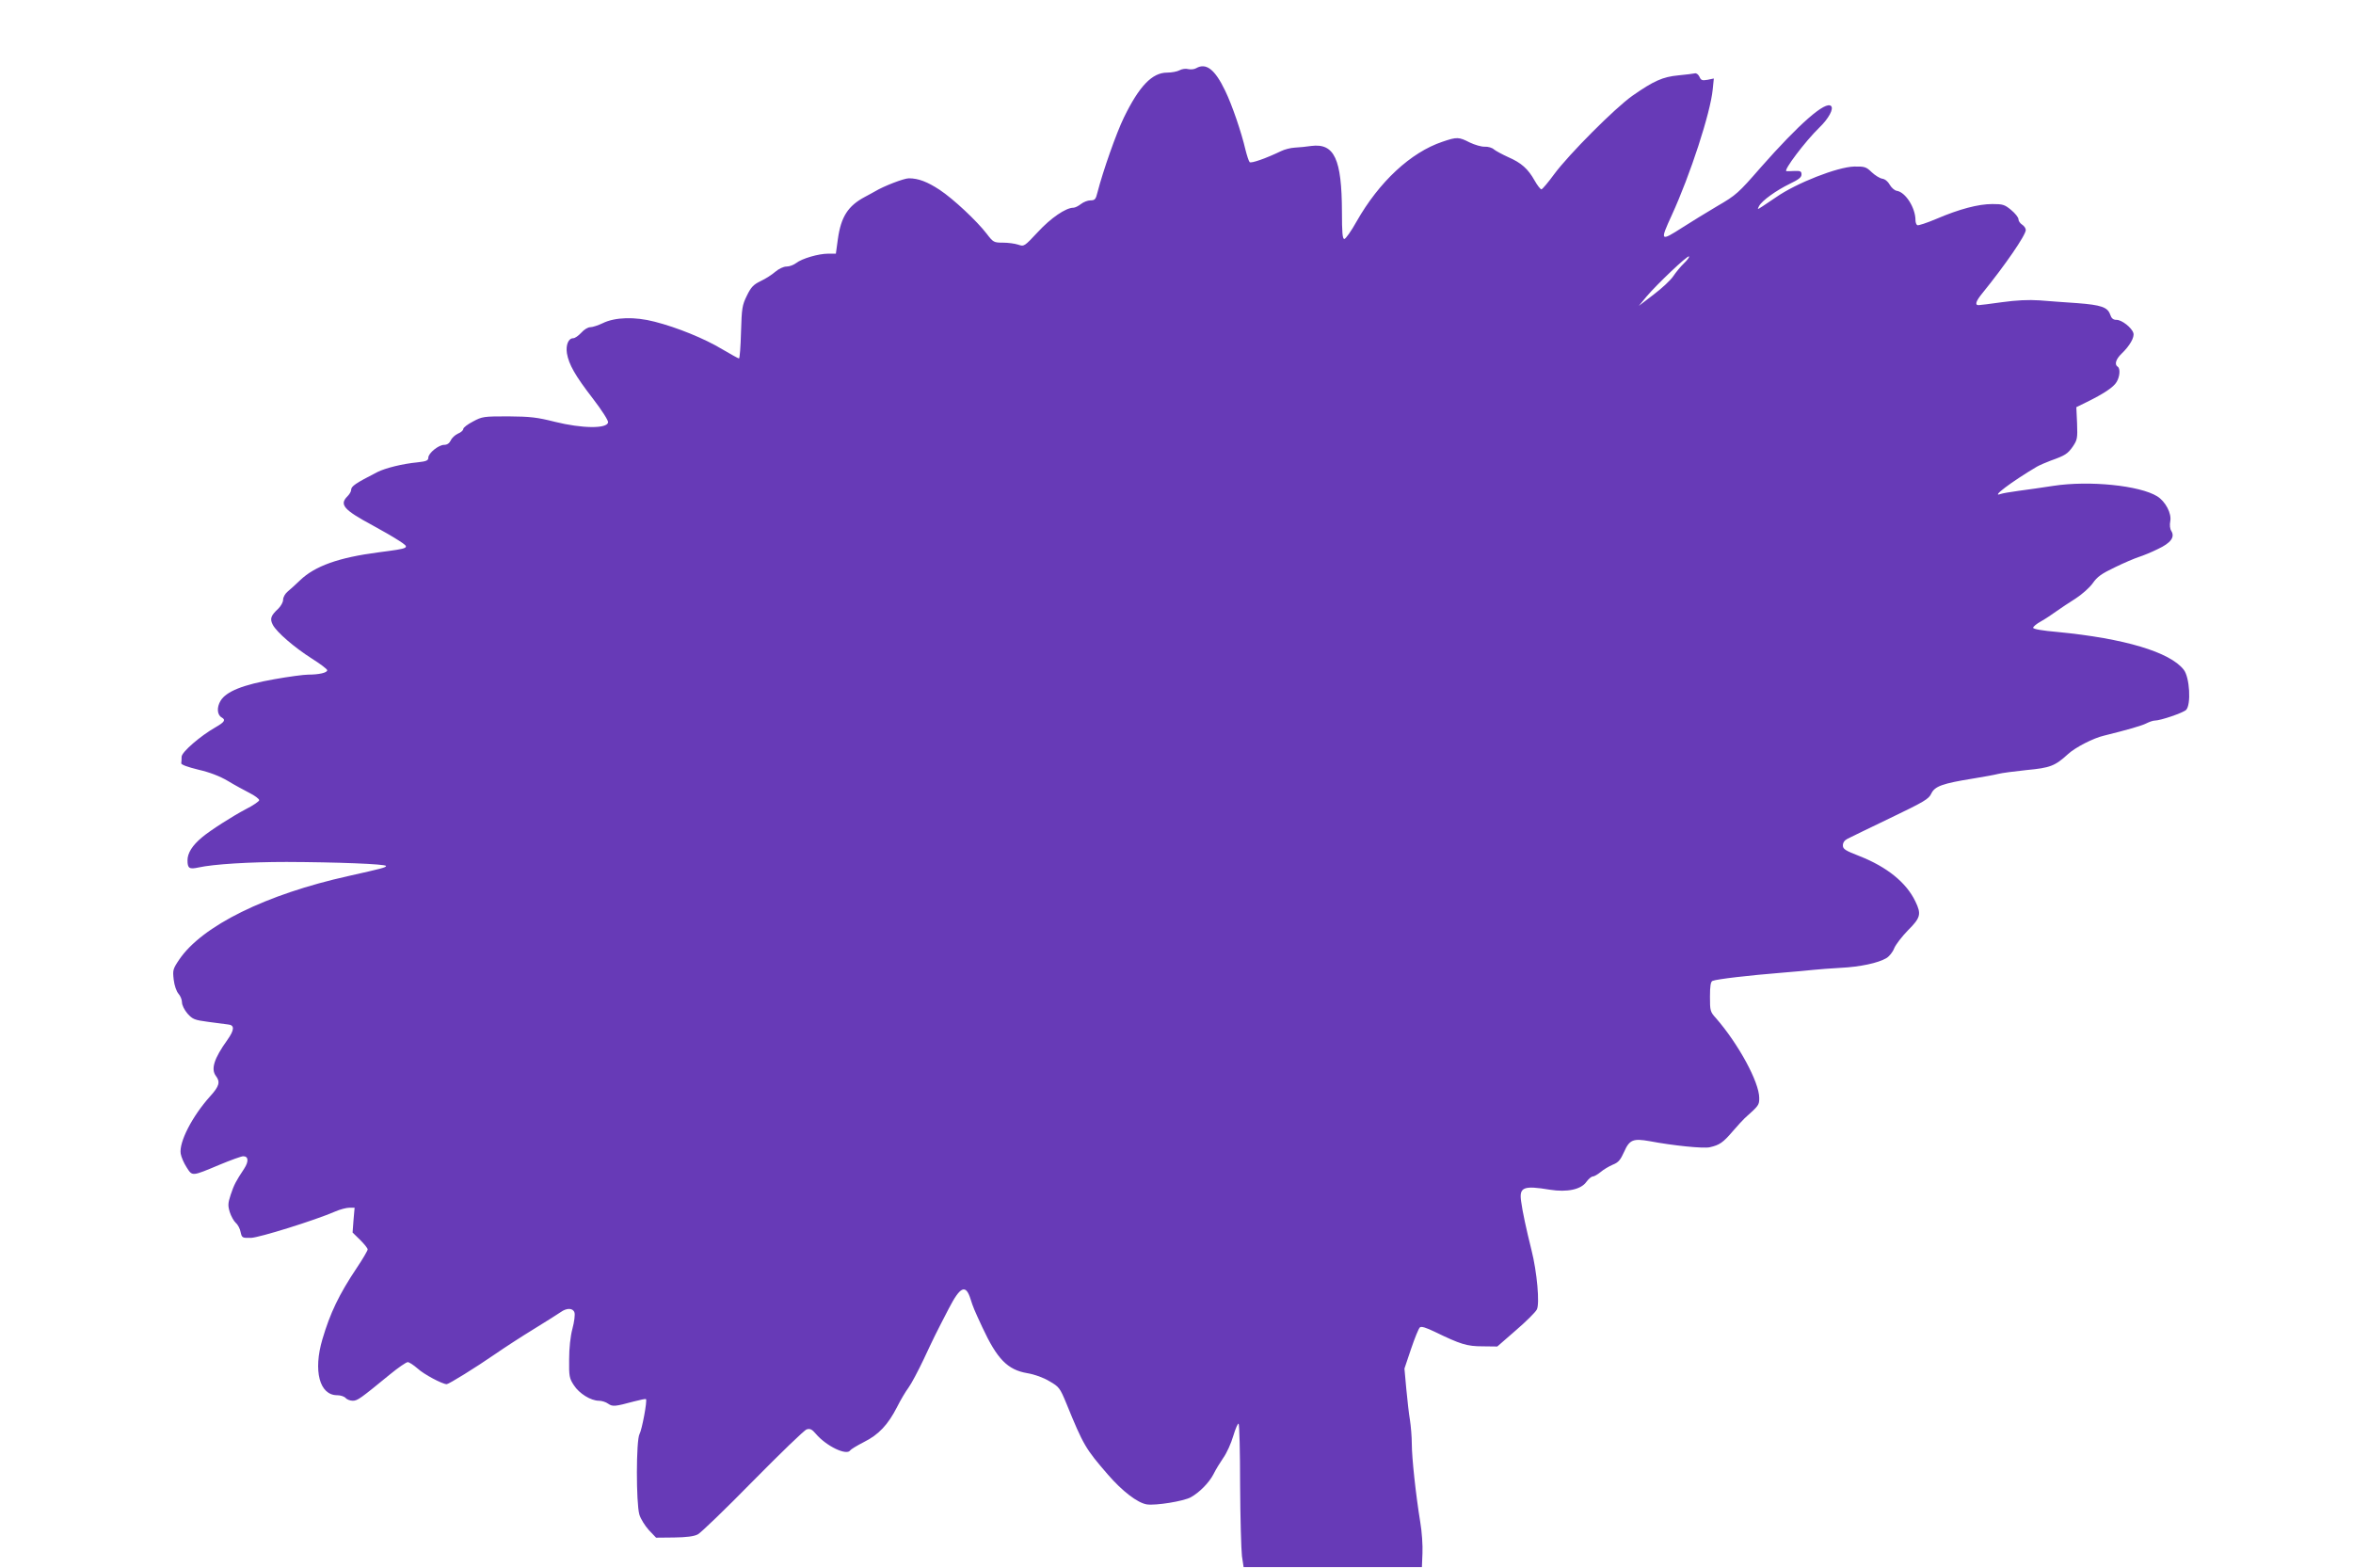 <?xml version="1.0" standalone="no"?>
<!DOCTYPE svg PUBLIC "-//W3C//DTD SVG 20010904//EN"
 "http://www.w3.org/TR/2001/REC-SVG-20010904/DTD/svg10.dtd">
<svg version="1.0" xmlns="http://www.w3.org/2000/svg"
 width="1280pt" height="853pt" viewBox="0 0 1280 853"
 preserveAspectRatio="xMidYMid meet">
<g transform="translate(0,853) scale(0.1,-0.1)"
fill="#673ab7" stroke="none">
<path d="M6507 8159 c-10 -6 -29 -8 -43 -5 -13 4 -34 1 -47 -6 -12 -7 -43 -13
-68 -13 -82 0 -152 -74 -235 -244 -41 -84 -114 -291 -144 -408 -9 -37 -14 -43
-38 -43 -15 0 -38 -9 -52 -20 -14 -11 -32 -20 -41 -20 -41 0 -123 -56 -193
-132 -74 -79 -75 -80 -107 -69 -18 6 -55 11 -83 11 -50 0 -53 2 -89 49 -53 69
-181 189 -255 238 -67 44 -116 63 -168 63 -27 0 -138 -43 -184 -71 -8 -5 -33
-18 -55 -30 -92 -49 -130 -108 -147 -229 l-11 -80 -42 0 c-52 0 -142 -26 -174
-51 -13 -10 -36 -19 -52 -19 -17 0 -42 -12 -61 -28 -18 -16 -54 -39 -80 -51
-39 -19 -52 -32 -75 -79 -26 -53 -28 -68 -32 -199 -2 -79 -7 -143 -11 -143 -4
0 -45 23 -91 50 -96 58 -246 119 -368 150 -107 28 -215 25 -282 -8 -25 -12
-56 -22 -68 -22 -13 0 -34 -13 -49 -30 -15 -16 -34 -30 -44 -30 -26 0 -41 -37
-34 -82 10 -60 45 -122 141 -246 49 -64 85 -120 83 -130 -7 -35 -142 -33 -288
3 -99 25 -135 29 -255 30 -134 0 -142 -1 -192 -28 -29 -15 -53 -33 -53 -41 0
-7 -13 -19 -29 -25 -15 -7 -33 -23 -39 -37 -8 -16 -20 -24 -36 -24 -30 0 -86
-45 -86 -70 0 -15 -11 -20 -58 -25 -83 -8 -175 -31 -219 -53 -121 -62 -143
-77 -143 -98 0 -8 -9 -23 -20 -34 -45 -45 -21 -73 137 -158 50 -27 114 -64
143 -83 63 -41 63 -41 -113 -64 -214 -28 -344 -74 -425 -152 -22 -21 -51 -48
-66 -60 -15 -12 -26 -32 -26 -46 0 -13 -12 -34 -26 -48 -41 -38 -47 -55 -30
-88 22 -41 117 -123 213 -184 46 -29 83 -57 83 -63 0 -14 -46 -24 -104 -24
-23 0 -106 -11 -184 -25 -170 -30 -261 -66 -292 -117 -22 -36 -19 -77 6 -91
23 -13 16 -25 -33 -53 -84 -48 -183 -134 -185 -160 0 -13 -1 -30 -2 -36 -1 -8
36 -21 93 -35 61 -14 116 -35 160 -61 36 -22 90 -51 119 -66 28 -14 52 -32 52
-39 0 -6 -33 -29 -73 -49 -72 -38 -193 -115 -238 -153 -53 -44 -79 -86 -79
-125 0 -44 10 -50 60 -39 82 18 277 30 479 30 267 -1 541 -11 541 -22 0 -8
-24 -14 -202 -54 -452 -100 -799 -272 -923 -455 -35 -52 -36 -58 -30 -110 4
-33 15 -63 26 -76 10 -11 19 -32 19 -47 0 -15 13 -41 30 -61 28 -31 38 -35
113 -45 45 -6 93 -12 107 -14 37 -3 36 -29 -3 -84 -73 -102 -91 -159 -62 -197
24 -32 18 -55 -32 -110 -97 -108 -170 -249 -160 -312 3 -18 17 -51 32 -74 32
-50 27 -50 180 14 60 25 118 46 128 46 29 0 31 -28 5 -68 -45 -68 -55 -87 -73
-141 -15 -46 -16 -59 -5 -95 7 -22 22 -49 33 -59 11 -9 23 -32 26 -50 7 -31 9
-32 57 -31 46 2 343 94 459 144 25 11 60 20 75 20 l29 0 -6 -68 -5 -67 41 -40
c22 -22 41 -45 41 -52 0 -6 -26 -51 -59 -100 -97 -145 -145 -246 -187 -388
-51 -172 -16 -305 80 -305 19 0 39 -7 46 -15 7 -8 24 -15 39 -15 26 0 42 12
202 143 45 37 89 67 97 67 8 0 32 -16 54 -35 33 -31 135 -85 158 -85 11 0 157
90 264 164 49 34 143 95 210 136 67 41 133 83 146 92 33 24 67 23 75 -2 4 -11
-1 -51 -11 -88 -11 -41 -18 -106 -18 -167 -1 -92 1 -103 26 -141 29 -45 92
-84 136 -84 15 0 38 -7 50 -16 25 -17 36 -16 140 12 34 9 64 15 66 13 8 -8
-22 -167 -35 -190 -19 -33 -19 -376 -1 -438 7 -24 31 -62 52 -85 l39 -41 98 1
c68 1 108 6 129 17 16 8 152 139 300 290 149 151 280 278 292 281 18 6 29 1
50 -24 58 -68 168 -120 187 -90 4 6 37 26 74 45 81 40 132 95 181 191 19 38
47 85 62 105 15 20 52 90 83 155 56 120 65 138 136 275 63 122 93 135 119 51
14 -44 18 -54 64 -153 80 -172 137 -231 244 -249 41 -7 88 -24 121 -44 52 -30
57 -36 92 -121 93 -228 104 -246 226 -387 78 -90 161 -154 212 -162 48 -7 199
17 239 39 47 26 99 79 123 125 12 25 37 65 54 90 18 25 42 78 54 119 12 40 25
70 29 66 4 -4 8 -154 8 -333 1 -180 6 -354 10 -387 l9 -60 485 0 485 0 3 75
c2 41 -3 118 -12 170 -24 146 -46 350 -46 426 0 38 -5 96 -10 129 -6 33 -14
109 -20 170 l-10 110 36 107 c20 59 41 111 48 117 8 7 33 -1 81 -24 140 -68
175 -79 260 -79 l80 -1 101 88 c56 48 107 99 114 113 17 30 1 206 -29 324 -29
116 -49 210 -56 263 -12 79 12 89 156 65 94 -15 170 1 199 43 12 16 27 29 35
29 7 0 26 11 42 24 15 13 45 31 66 40 31 12 42 26 62 70 29 66 49 74 139 58
127 -24 292 -41 327 -33 53 12 72 25 125 87 27 31 56 63 65 71 77 69 79 71 79
110 0 86 -113 294 -236 435 -31 34 -32 40 -32 116 0 60 4 82 14 86 25 10 198
30 384 45 63 5 138 12 165 15 28 3 94 8 148 11 104 5 204 26 249 53 15 9 34
32 42 53 8 20 42 64 75 98 69 69 74 88 40 158 -49 102 -154 187 -304 246 -77
30 -90 38 -90 58 0 15 9 28 25 36 14 7 118 58 233 113 185 89 209 103 223 133
19 40 61 55 229 82 55 9 116 20 135 25 19 5 89 14 155 21 128 12 154 22 225
87 39 36 138 87 195 100 129 32 206 54 231 67 16 8 36 15 45 15 32 0 154 42
171 58 28 28 20 178 -13 219 -75 96 -323 170 -686 205 -83 7 -133 16 -133 23
0 6 19 22 43 35 23 13 61 38 84 55 23 16 70 48 104 69 34 22 76 59 93 83 25
36 48 52 121 87 49 24 108 49 130 56 22 7 69 26 103 43 71 33 94 65 74 98 -8
12 -10 33 -6 54 8 42 -26 107 -71 135 -95 59 -369 87 -565 57 -58 -9 -142 -21
-188 -27 -46 -6 -90 -14 -98 -17 -59 -22 59 67 196 148 14 8 48 23 75 33 79
28 93 37 121 77 24 36 26 44 23 126 l-4 88 55 27 c94 46 148 82 164 110 18 29
21 74 6 83 -19 12 -10 41 21 71 44 42 72 90 64 113 -9 29 -63 71 -91 71 -19 0
-28 8 -35 29 -14 40 -49 52 -179 62 -63 4 -155 11 -205 15 -62 4 -125 1 -205
-10 -63 -9 -120 -16 -127 -16 -21 0 -15 21 20 64 125 154 237 317 237 345 0 9
-9 22 -20 29 -11 7 -20 20 -20 30 0 9 -18 32 -40 50 -35 29 -45 32 -102 32
-76 0 -179 -27 -305 -81 -52 -22 -98 -37 -103 -34 -6 3 -10 16 -10 27 0 67
-54 153 -102 160 -12 2 -29 17 -38 33 -10 18 -26 31 -41 33 -13 2 -39 18 -57
35 -30 29 -38 32 -95 31 -91 -2 -316 -90 -427 -168 -25 -17 -58 -39 -73 -49
-28 -18 -28 -18 -18 2 16 30 95 86 167 121 48 23 64 35 64 51 0 17 -6 20 -37
19 -21 -1 -41 -2 -45 -1 -19 2 103 163 178 236 52 50 80 103 65 118 -30 30
-174 -97 -383 -334 -121 -139 -134 -151 -236 -210 -59 -35 -144 -87 -189 -116
-122 -78 -124 -76 -59 66 101 220 211 558 223 685 l6 59 -34 -7 c-29 -5 -36
-3 -44 16 -6 13 -17 21 -25 19 -8 -2 -49 -7 -90 -11 -85 -8 -134 -30 -250
-111 -95 -67 -346 -319 -425 -426 -33 -45 -64 -82 -70 -83 -5 0 -22 21 -37 48
-36 64 -72 96 -143 127 -33 15 -68 34 -78 42 -9 9 -32 16 -50 15 -18 -1 -55
10 -82 23 -59 30 -69 31 -148 4 -173 -58 -345 -218 -468 -435 -29 -52 -59 -94
-66 -94 -10 0 -13 34 -13 148 -1 287 -41 374 -167 358 -26 -4 -67 -8 -89 -9
-23 -1 -57 -10 -75 -19 -81 -39 -163 -68 -171 -60 -5 5 -15 36 -23 68 -22 95
-73 244 -110 320 -56 117 -104 154 -158 123z m2653 -1062 c-18 -17 -44 -49
-58 -70 -14 -21 -62 -66 -106 -99 l-81 -62 42 51 c57 67 224 226 231 218 3 -3
-9 -20 -28 -38z"/>
</g>
</svg>
